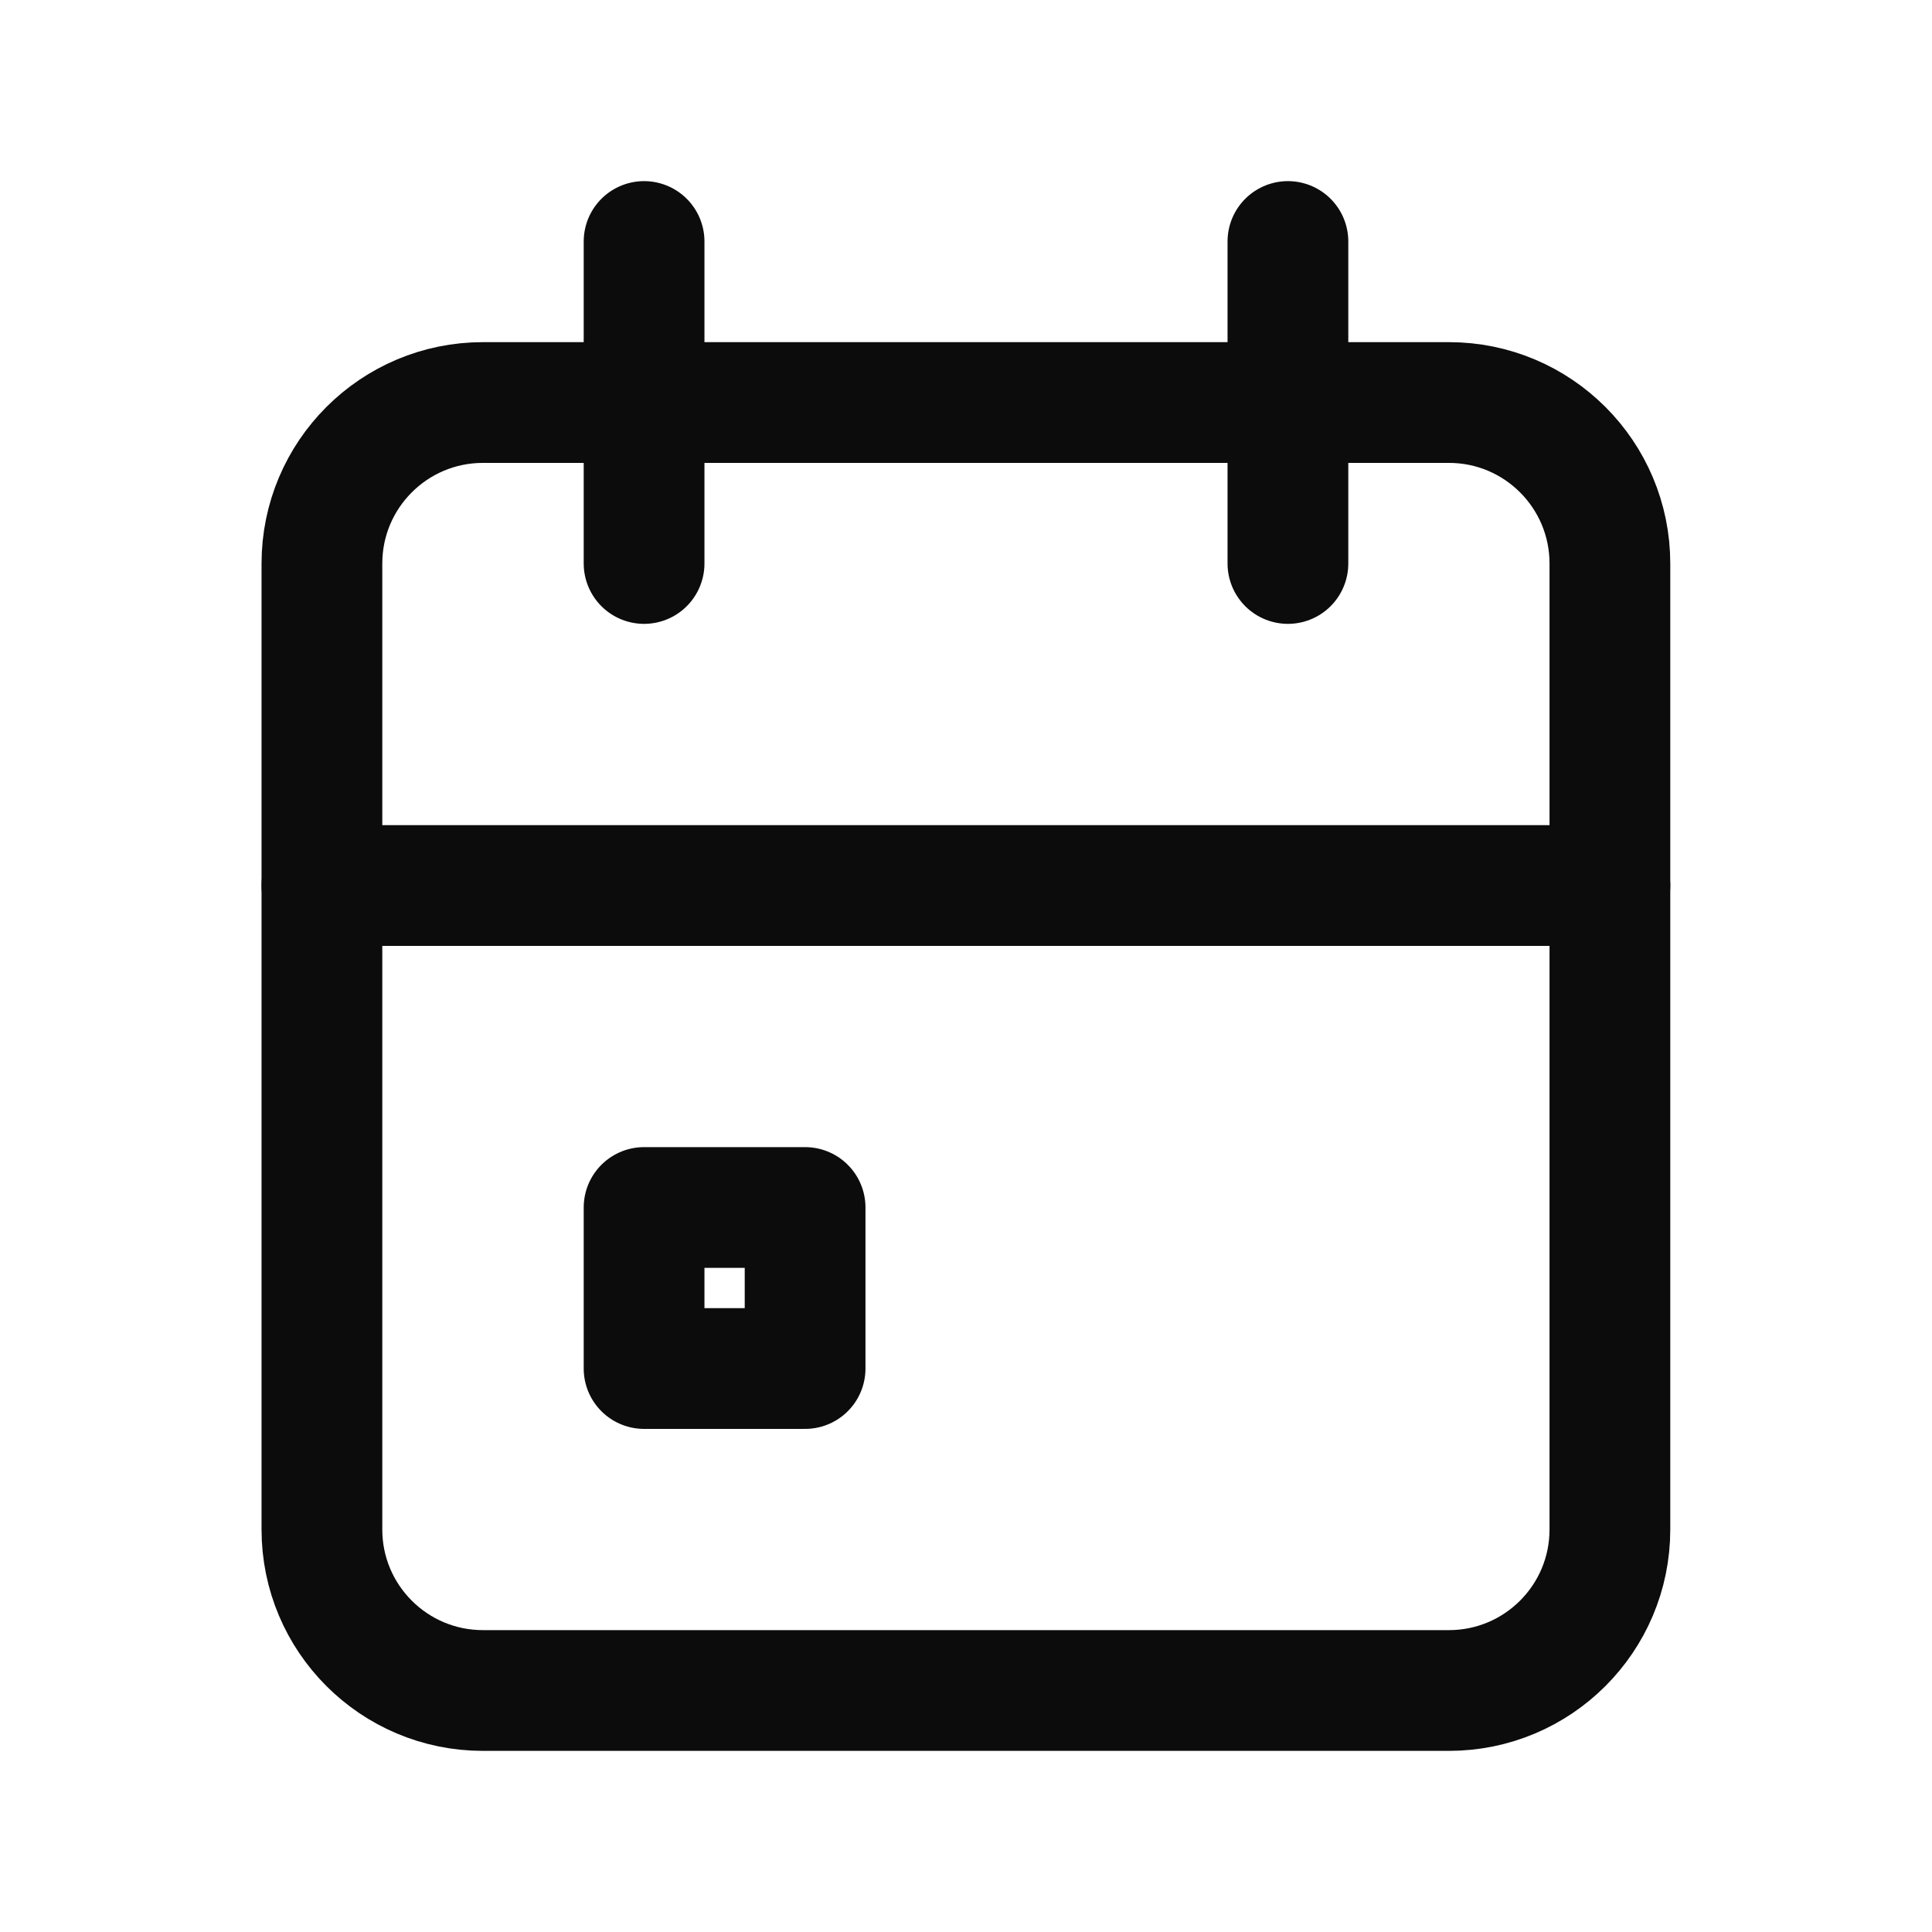 <svg width="32" height="32" viewBox="0 0 32 32" fill="none" xmlns="http://www.w3.org/2000/svg">
    <g clip-path="url(#clip0_493_13431)">
        <path d="M23.999 6.667H7.999C6.526 6.667 5.332 7.861 5.332 9.334V25.334C5.332 26.806 6.526 28 7.999 28H23.999C25.471 28 26.665 26.806 26.665 25.334V9.334C26.665 7.861 25.471 6.667 23.999 6.667Z" stroke="#0C0C0D" stroke-width="2" stroke-linecap="round" stroke-linejoin="round"/>
        <path d="M21.332 4V9.333" stroke="#0C0C0D" stroke-width="2" stroke-linecap="round" stroke-linejoin="round"/>
        <path d="M10.668 4V9.333" stroke="#0C0C0D" stroke-width="2" stroke-linecap="round" stroke-linejoin="round"/>
        <path d="M5.332 14.667H26.665" stroke="#0C0C0D" stroke-width="2" stroke-linecap="round" stroke-linejoin="round"/>
        <path d="M13.335 20H10.668V22.667H13.335V20Z" stroke="#0C0C0D" stroke-width="2" stroke-linecap="round" stroke-linejoin="round"/>
    </g>
    <defs>
        <clipPath id="clip0_493_13431">
            <rect width="32" height="32" fill="white"/>
        </clipPath>
    </defs>
</svg>
